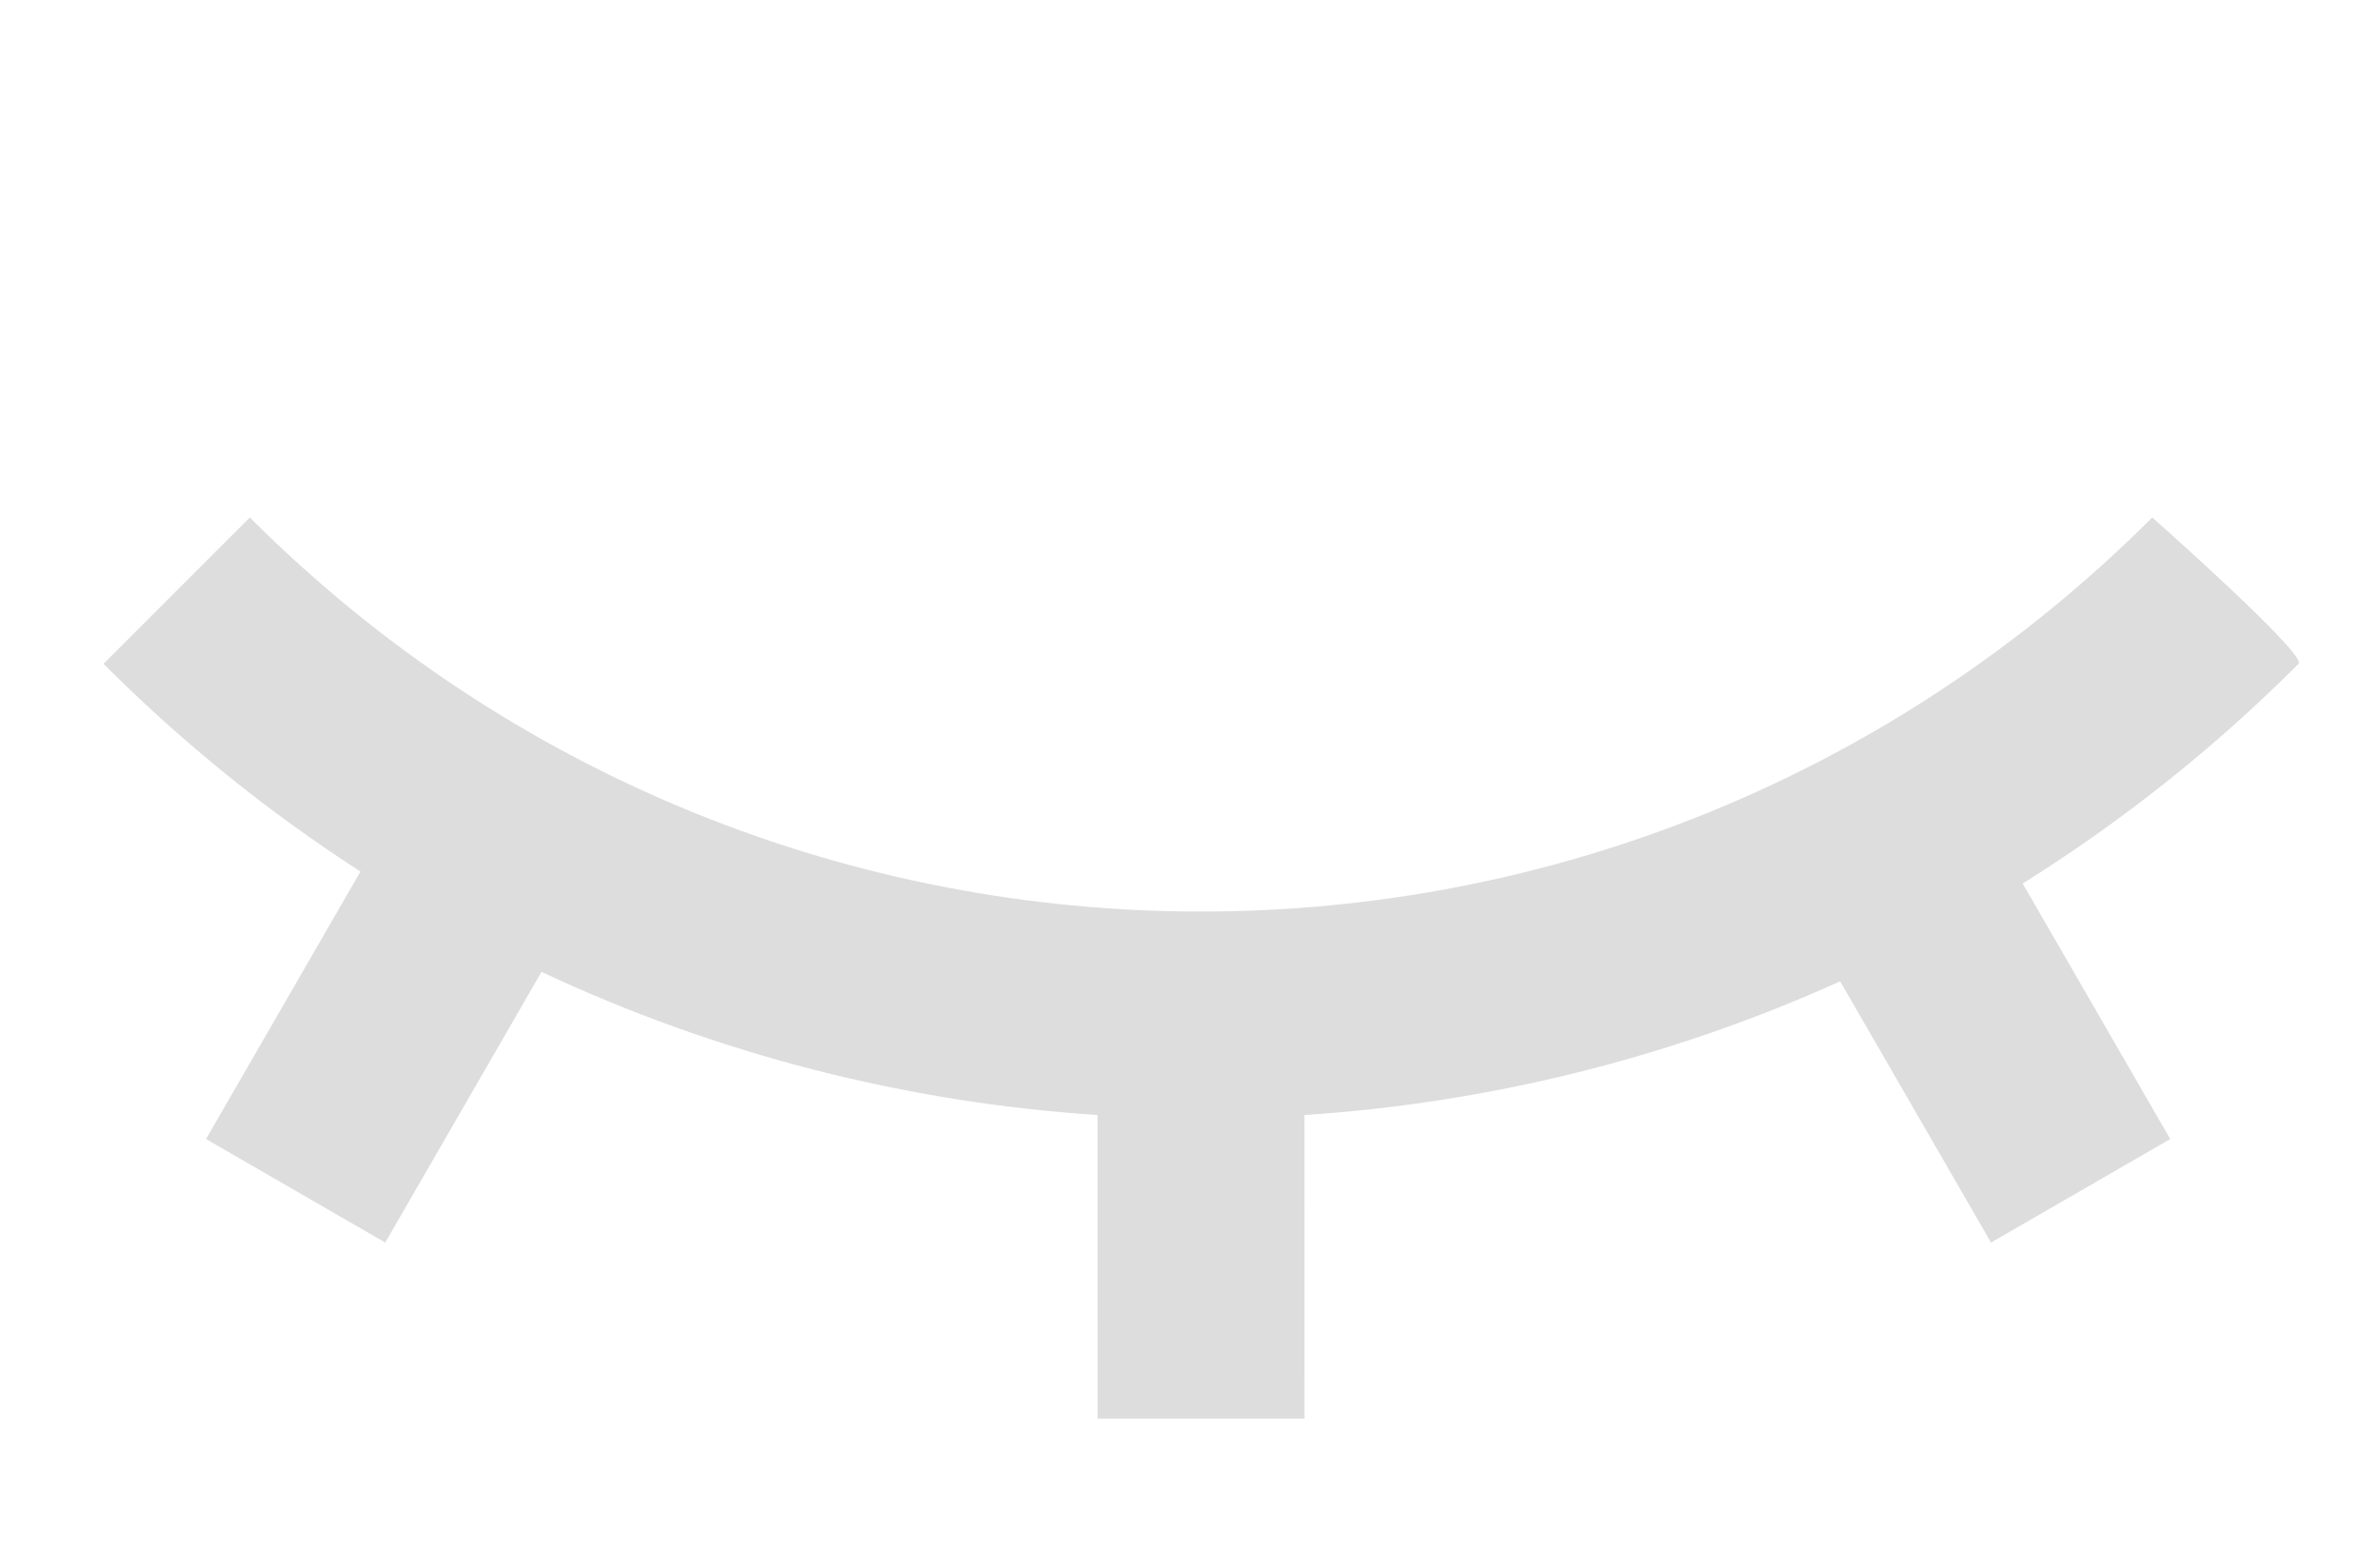 <?xml version="1.0" encoding="UTF-8"?>
<svg width="23px" height="15px" viewBox="0 0 23 15" version="1.1" xmlns="http://www.w3.org/2000/svg" xmlns:xlink="http://www.w3.org/1999/xlink">
    <!-- Generator: Sketch 61 (89581) - https://sketch.com -->
    <title>Artboard</title>
    <desc>Created with Sketch.</desc>
    <g id="Artboard" stroke="none" stroke-width="1" fill="none" fill-rule="evenodd">
        <path d="M20.799,5 C20.799,5 22.3,6.327 22.213,6.414 C21.39,7.238 20.494,7.945 19.547,8.537 L20.973,11.006 C20.973,11.006 19.241,12.006 19.241,12.006 L17.783,9.482 C16.134,10.226 14.379,10.657 12.606,10.774 L12.607,13.707 L10.607,13.707 L10.606,10.774 C8.763,10.652 6.938,10.191 5.232,9.39 L5.223,9.408 C4.223,11.14 3.723,12.006 3.723,12.006 C3.723,12.006 1.991,11.006 1.991,11.006 C1.991,11.006 2.491,10.14 3.491,8.408 L3.483,8.421 C2.604,7.854 1.77,7.185 1,6.414 C1,6.414 2.101,5.313 2.36,5.054 L2.414,5 C7.491,10.077 15.722,10.077 20.799,5 Z" id="MASK" fill="#DDDDDD" fill-rule="nonzero"></path>
    </g>
</svg>